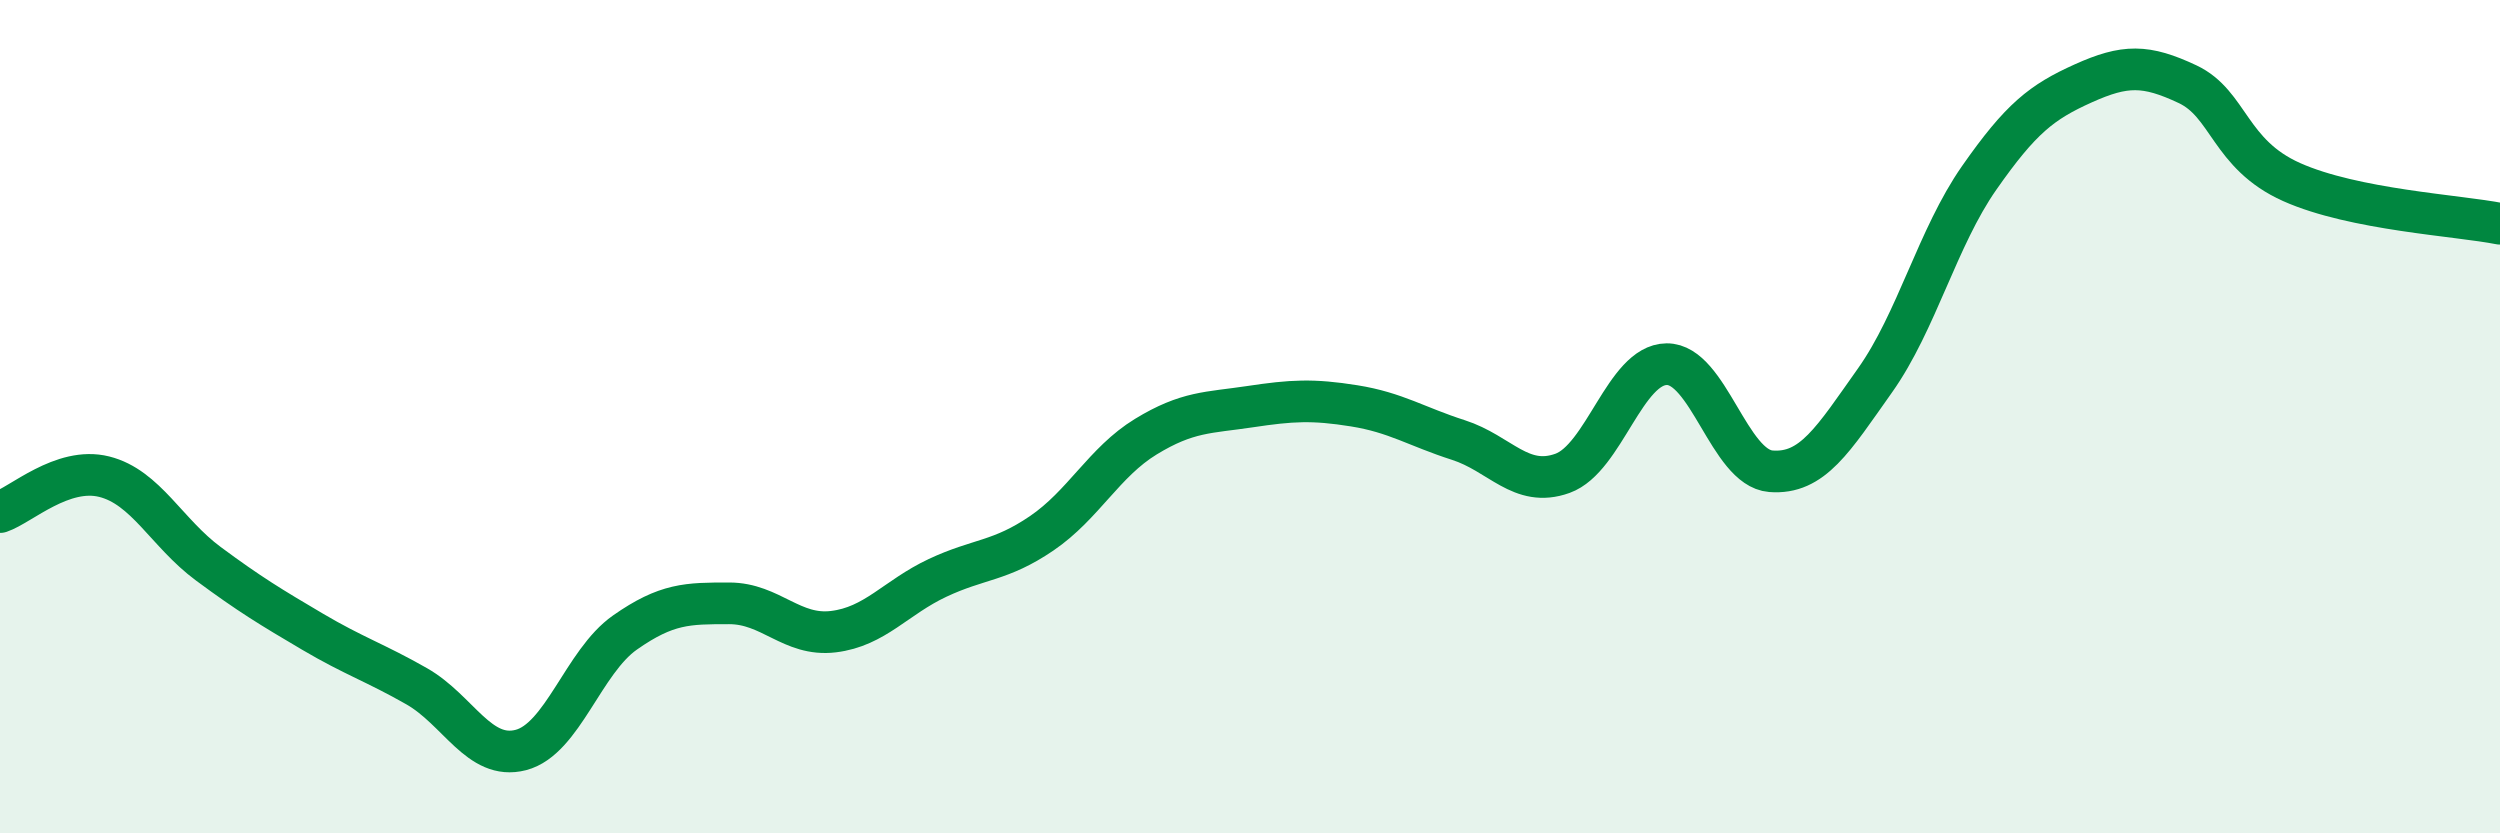 
    <svg width="60" height="20" viewBox="0 0 60 20" xmlns="http://www.w3.org/2000/svg">
      <path
        d="M 0,12.29 C 0.5,12.12 1.5,11.19 2.5,11.44 C 3.5,11.69 4,12.79 5,13.53 C 6,14.27 6.5,14.57 7.5,15.16 C 8.5,15.75 9,15.9 10,16.47 C 11,17.04 11.5,18.26 12.5,18 C 13.5,17.74 14,15.88 15,15.18 C 16,14.48 16.5,14.48 17.5,14.48 C 18.5,14.48 19,15.28 20,15.16 C 21,15.04 21.5,14.34 22.5,13.87 C 23.5,13.4 24,13.48 25,12.8 C 26,12.12 26.5,11.09 27.5,10.48 C 28.5,9.87 29,9.91 30,9.76 C 31,9.61 31.5,9.58 32.5,9.74 C 33.5,9.9 34,10.24 35,10.56 C 36,10.88 36.5,11.72 37.5,11.36 C 38.5,11 39,8.75 40,8.74 C 41,8.73 41.5,11.23 42.5,11.31 C 43.5,11.39 44,10.54 45,9.13 C 46,7.72 46.5,5.7 47.5,4.27 C 48.5,2.84 49,2.45 50,2 C 51,1.55 51.5,1.55 52.5,2.02 C 53.5,2.49 53.5,3.7 55,4.37 C 56.5,5.04 59,5.17 60,5.37L60 20L0 20Z"
        fill="#008740"
        opacity="0.1"
        stroke-linecap="round"
        stroke-linejoin="round"
      />
      <path
        d="M 0,12.29 C 0.5,12.12 1.5,11.19 2.5,11.44 C 3.5,11.69 4,12.79 5,13.53 C 6,14.27 6.5,14.57 7.5,15.16 C 8.5,15.75 9,15.9 10,16.47 C 11,17.04 11.5,18.26 12.5,18 C 13.5,17.74 14,15.88 15,15.18 C 16,14.48 16.5,14.48 17.5,14.48 C 18.5,14.48 19,15.28 20,15.16 C 21,15.04 21.5,14.34 22.5,13.87 C 23.5,13.4 24,13.48 25,12.8 C 26,12.12 26.5,11.09 27.5,10.48 C 28.5,9.87 29,9.91 30,9.76 C 31,9.61 31.5,9.58 32.5,9.74 C 33.5,9.9 34,10.24 35,10.56 C 36,10.88 36.5,11.72 37.5,11.36 C 38.5,11 39,8.75 40,8.74 C 41,8.73 41.5,11.23 42.5,11.31 C 43.5,11.39 44,10.54 45,9.13 C 46,7.72 46.5,5.7 47.5,4.27 C 48.5,2.84 49,2.45 50,2 C 51,1.55 51.5,1.55 52.5,2.02 C 53.5,2.49 53.5,3.7 55,4.37 C 56.5,5.04 59,5.17 60,5.37"
        stroke="#008740"
        stroke-width="1"
        fill="none"
        stroke-linecap="round"
        stroke-linejoin="round"
      />
    </svg>
  